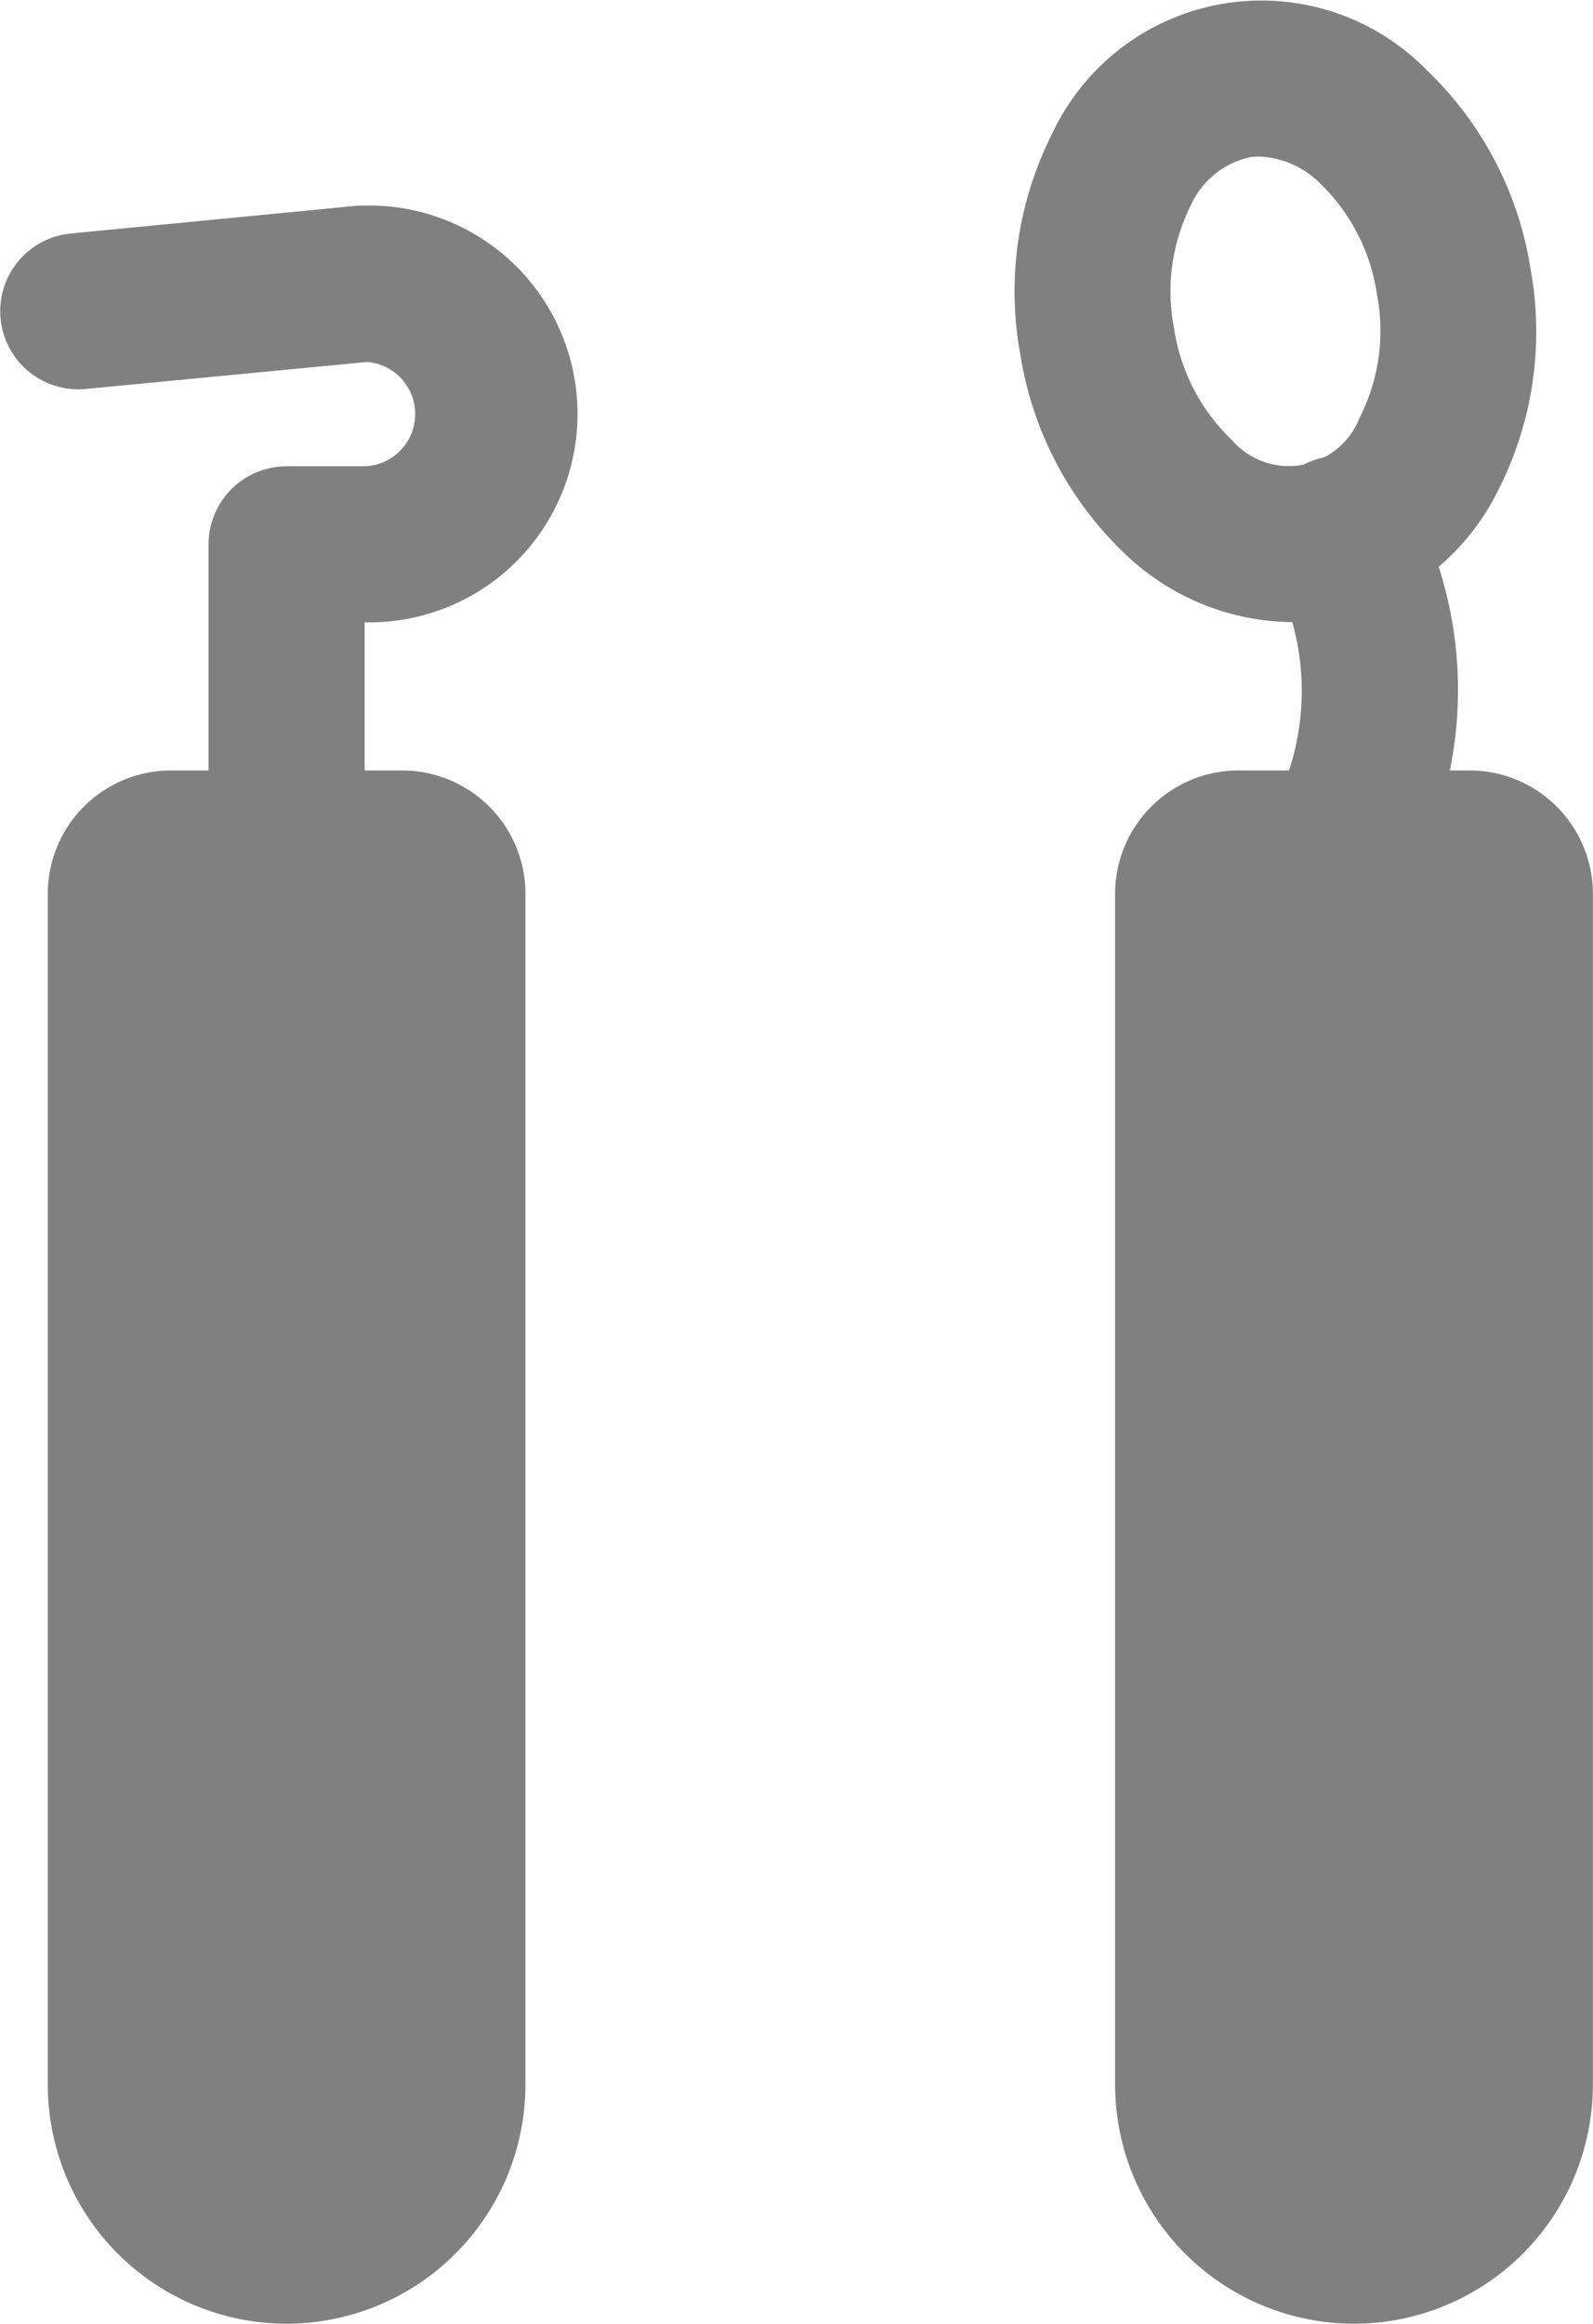 <svg xmlns="http://www.w3.org/2000/svg" width="14.064" height="20.503" viewBox="0 0 14.064 20.503">
  <g id="アートワーク_61" data-name="アートワーク 61" transform="translate(7.033 10.253)">
    <g id="グループ_5494" data-name="グループ 5494" transform="translate(-6.781 -10)">
      <g id="グループ_5492" data-name="グループ 5492" transform="translate(-0.25 -0.25)">
        <path id="パス_16928" data-name="パス 16928" d="M2.528,19.811h0a1.42,1.42,0,0,1-1.42-1.42V7.883a.4.4,0,0,1,.4-.4H3.549a.4.4,0,0,1,.4.4V18.391A1.42,1.42,0,0,1,2.528,19.811Z" fill="gray" stroke="gray" stroke-miterlimit="10" stroke-width="0.5"/>
        <path id="パス_16929" data-name="パス 16929" d="M2.528,20.25A1.86,1.86,0,0,1,.67,18.391V7.883a.838.838,0,0,1,.837-.838H3.549a.839.839,0,0,1,.838.838V18.391A1.861,1.861,0,0,1,2.528,20.25ZM1.547,7.923V18.391a.981.981,0,0,0,1.962,0V7.923Z" fill="gray" stroke="gray" stroke-miterlimit="10" stroke-width="0.5"/>
      </g>
      <path id="パス_16930" data-name="パス 16930" d="M2.528,7.923a.439.439,0,0,1-.439-.439V4.8a.44.44,0,0,1,.439-.439h.69a.711.711,0,0,0,.019-1.421L.731,3.18a.439.439,0,1,1-.084-.874l2.529-.245.042,0a1.589,1.589,0,1,1,0,3.177H2.967V7.484A.438.438,0,0,1,2.528,7.923Z" transform="translate(-0.25 -0.25)" fill="gray" stroke="gray" stroke-miterlimit="10" stroke-width="0.5"/>
      <g id="グループ_5493" data-name="グループ 5493" transform="translate(-0.25 -0.25)">
        <path id="パス_16931" data-name="パス 16931" d="M11.952,19.811h0a1.42,1.42,0,0,1-1.42-1.42V7.883a.4.4,0,0,1,.4-.4h2.042a.4.4,0,0,1,.4.4V18.391A1.42,1.42,0,0,1,11.952,19.811Z" fill="gray" stroke="gray" stroke-miterlimit="10" stroke-width="0.5"/>
        <path id="パス_16932" data-name="パス 16932" d="M11.952,20.25a1.861,1.861,0,0,1-1.859-1.859V7.883a.839.839,0,0,1,.838-.838h2.042a.839.839,0,0,1,.838.838V18.391A1.861,1.861,0,0,1,11.952,20.25ZM10.971,7.923V18.391a.981.981,0,0,0,1.962,0V7.923Z" fill="gray" stroke="gray" stroke-miterlimit="10" stroke-width="0.5"/>
      </g>
      <path id="パス_16933" data-name="パス 16933" d="M11.952,7.923a.439.439,0,0,1-.439-.439,2.847,2.847,0,0,1,.089-.571,2.494,2.494,0,0,0-.135-1.956.439.439,0,1,1,.736-.478A3.3,3.3,0,0,1,12.46,7.1a2.7,2.7,0,0,0-.069.384A.438.438,0,0,1,11.952,7.923Z" transform="translate(-0.25 -0.25)" fill="gray" stroke="gray" stroke-miterlimit="10" stroke-width="0.5"/>
      <path id="パス_16934" data-name="パス 16934" d="M11.393,5.236A1.908,1.908,0,0,1,10.1,4.7a2.835,2.835,0,0,1-.846-1.608,2.833,2.833,0,0,1,.255-1.8,1.791,1.791,0,0,1,2.908-.5A2.831,2.831,0,0,1,13.262,2.4a2.833,2.833,0,0,1-.255,1.8,1.858,1.858,0,0,1-1.322,1.016A1.693,1.693,0,0,1,11.393,5.236Zm-.275-4.108a.787.787,0,0,0-.138.012,1,1,0,0,0-.695.562,1.945,1.945,0,0,0-.167,1.239,1.96,1.96,0,0,0,.574,1.111.919.919,0,0,0,1.538-.267A1.946,1.946,0,0,0,12.4,2.546h0a1.951,1.951,0,0,0-.574-1.111A1.056,1.056,0,0,0,11.118,1.128Z" transform="translate(-0.25 -0.25)" fill="gray" stroke="gray" stroke-miterlimit="10" stroke-width="0.5"/>
    </g>
  </g>
</svg>
